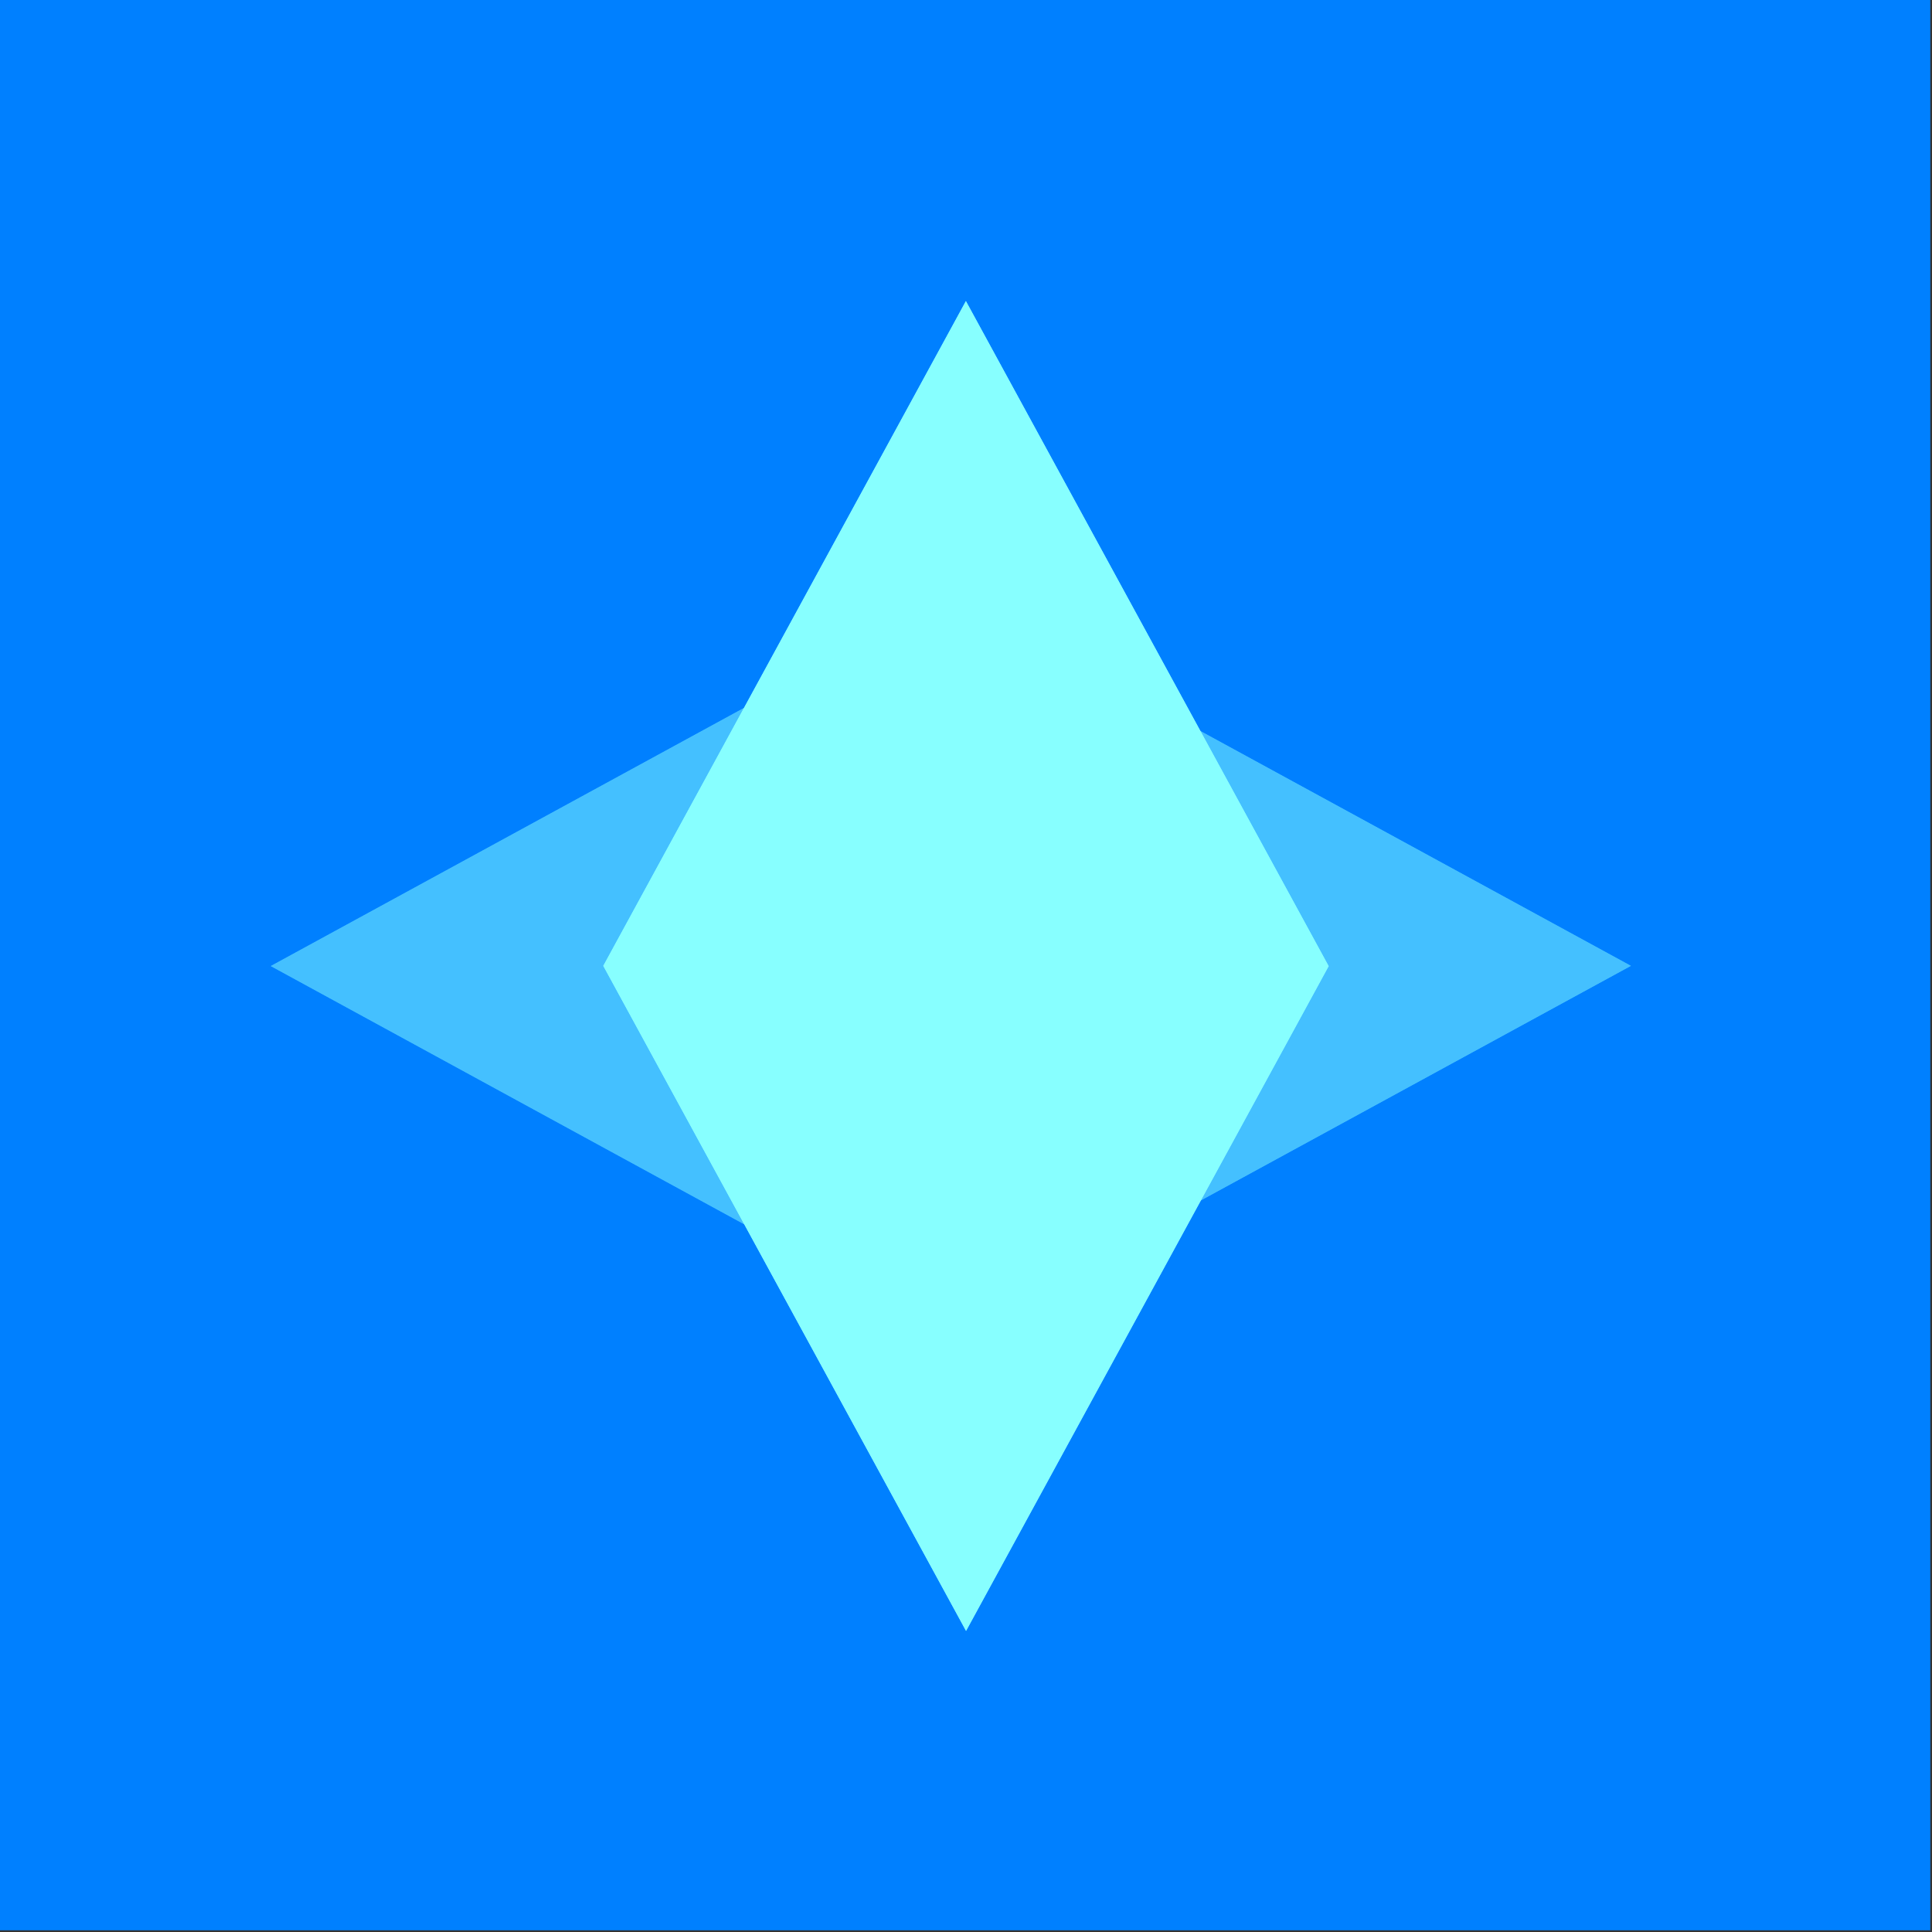 <svg xmlns="http://www.w3.org/2000/svg" xml:space="preserve" width="144" height="144" viewBox="0 0 38.1 38.1"><rect x="0" y="0" width="38.1" height="38.1" fill="#333333" stroke="none"/><path d="M0 0h135.467v135.467H0Z" style="fill:#0080ff;fill-opacity:1;stroke-width:.529" transform="scale(.281)"/><g style="fill:#87ffff;fill-opacity:1"><g fill="none" style="fill:#87ffff;fill-opacity:1"><path d="M12 22 0 0h24z" class="solid" style="display:inline;fill:#87ffff;fill-opacity:1" transform="rotate(180 13.1 9.525) scale(.596)"/><path d="M12 17.823 20.63 2H3.37L12 17.823M12 22 0 0h24z" class="stroke" style="display:inline;fill:#87ffff;fill-opacity:1" transform="rotate(180 13.1 9.525) scale(.596)"/></g><g fill="none" style="fill:#87ffff;fill-opacity:1"><path d="M12 22 0 0h24z" class="solid" style="display:inline;fill:#87ffff;fill-opacity:1" transform="translate(11.899 19.05) scale(.596)"/><path d="M12 17.823 20.63 2H3.37L12 17.823M12 22 0 0h24z" class="stroke" style="display:inline;fill:#87ffff;fill-opacity:1" transform="translate(11.899 19.05) scale(.596)"/></g><g opacity=".5" style="fill:#87ffff;fill-opacity:1"><path d="M24 22 12 0h24z" class="solid" style="display:inline;fill:#87ffff;fill-opacity:1" transform="rotate(90 6.853 11.6) scale(.596)"/><path d="M24 17.823 32.63 2H15.37L24 17.823M24 22 12 0h24z" class="stroke" style="display:inline;fill:#87ffff;fill-opacity:1" transform="rotate(90 6.853 11.6) scale(.596)"/></g><g opacity=".5" style="fill:#87ffff;fill-opacity:1"><path d="M24 22 12 0h24z" class="solid" style="display:inline;fill:#87ffff;fill-opacity:1" transform="rotate(-90 26.2 7.151) scale(.596)"/><path d="M24 17.823 32.63 2H15.37L24 17.823M24 22 12 0h24z" class="stroke" style="display:inline;fill:#87ffff;fill-opacity:1" transform="rotate(-90 26.2 7.151) scale(.596)"/></g></g></svg>